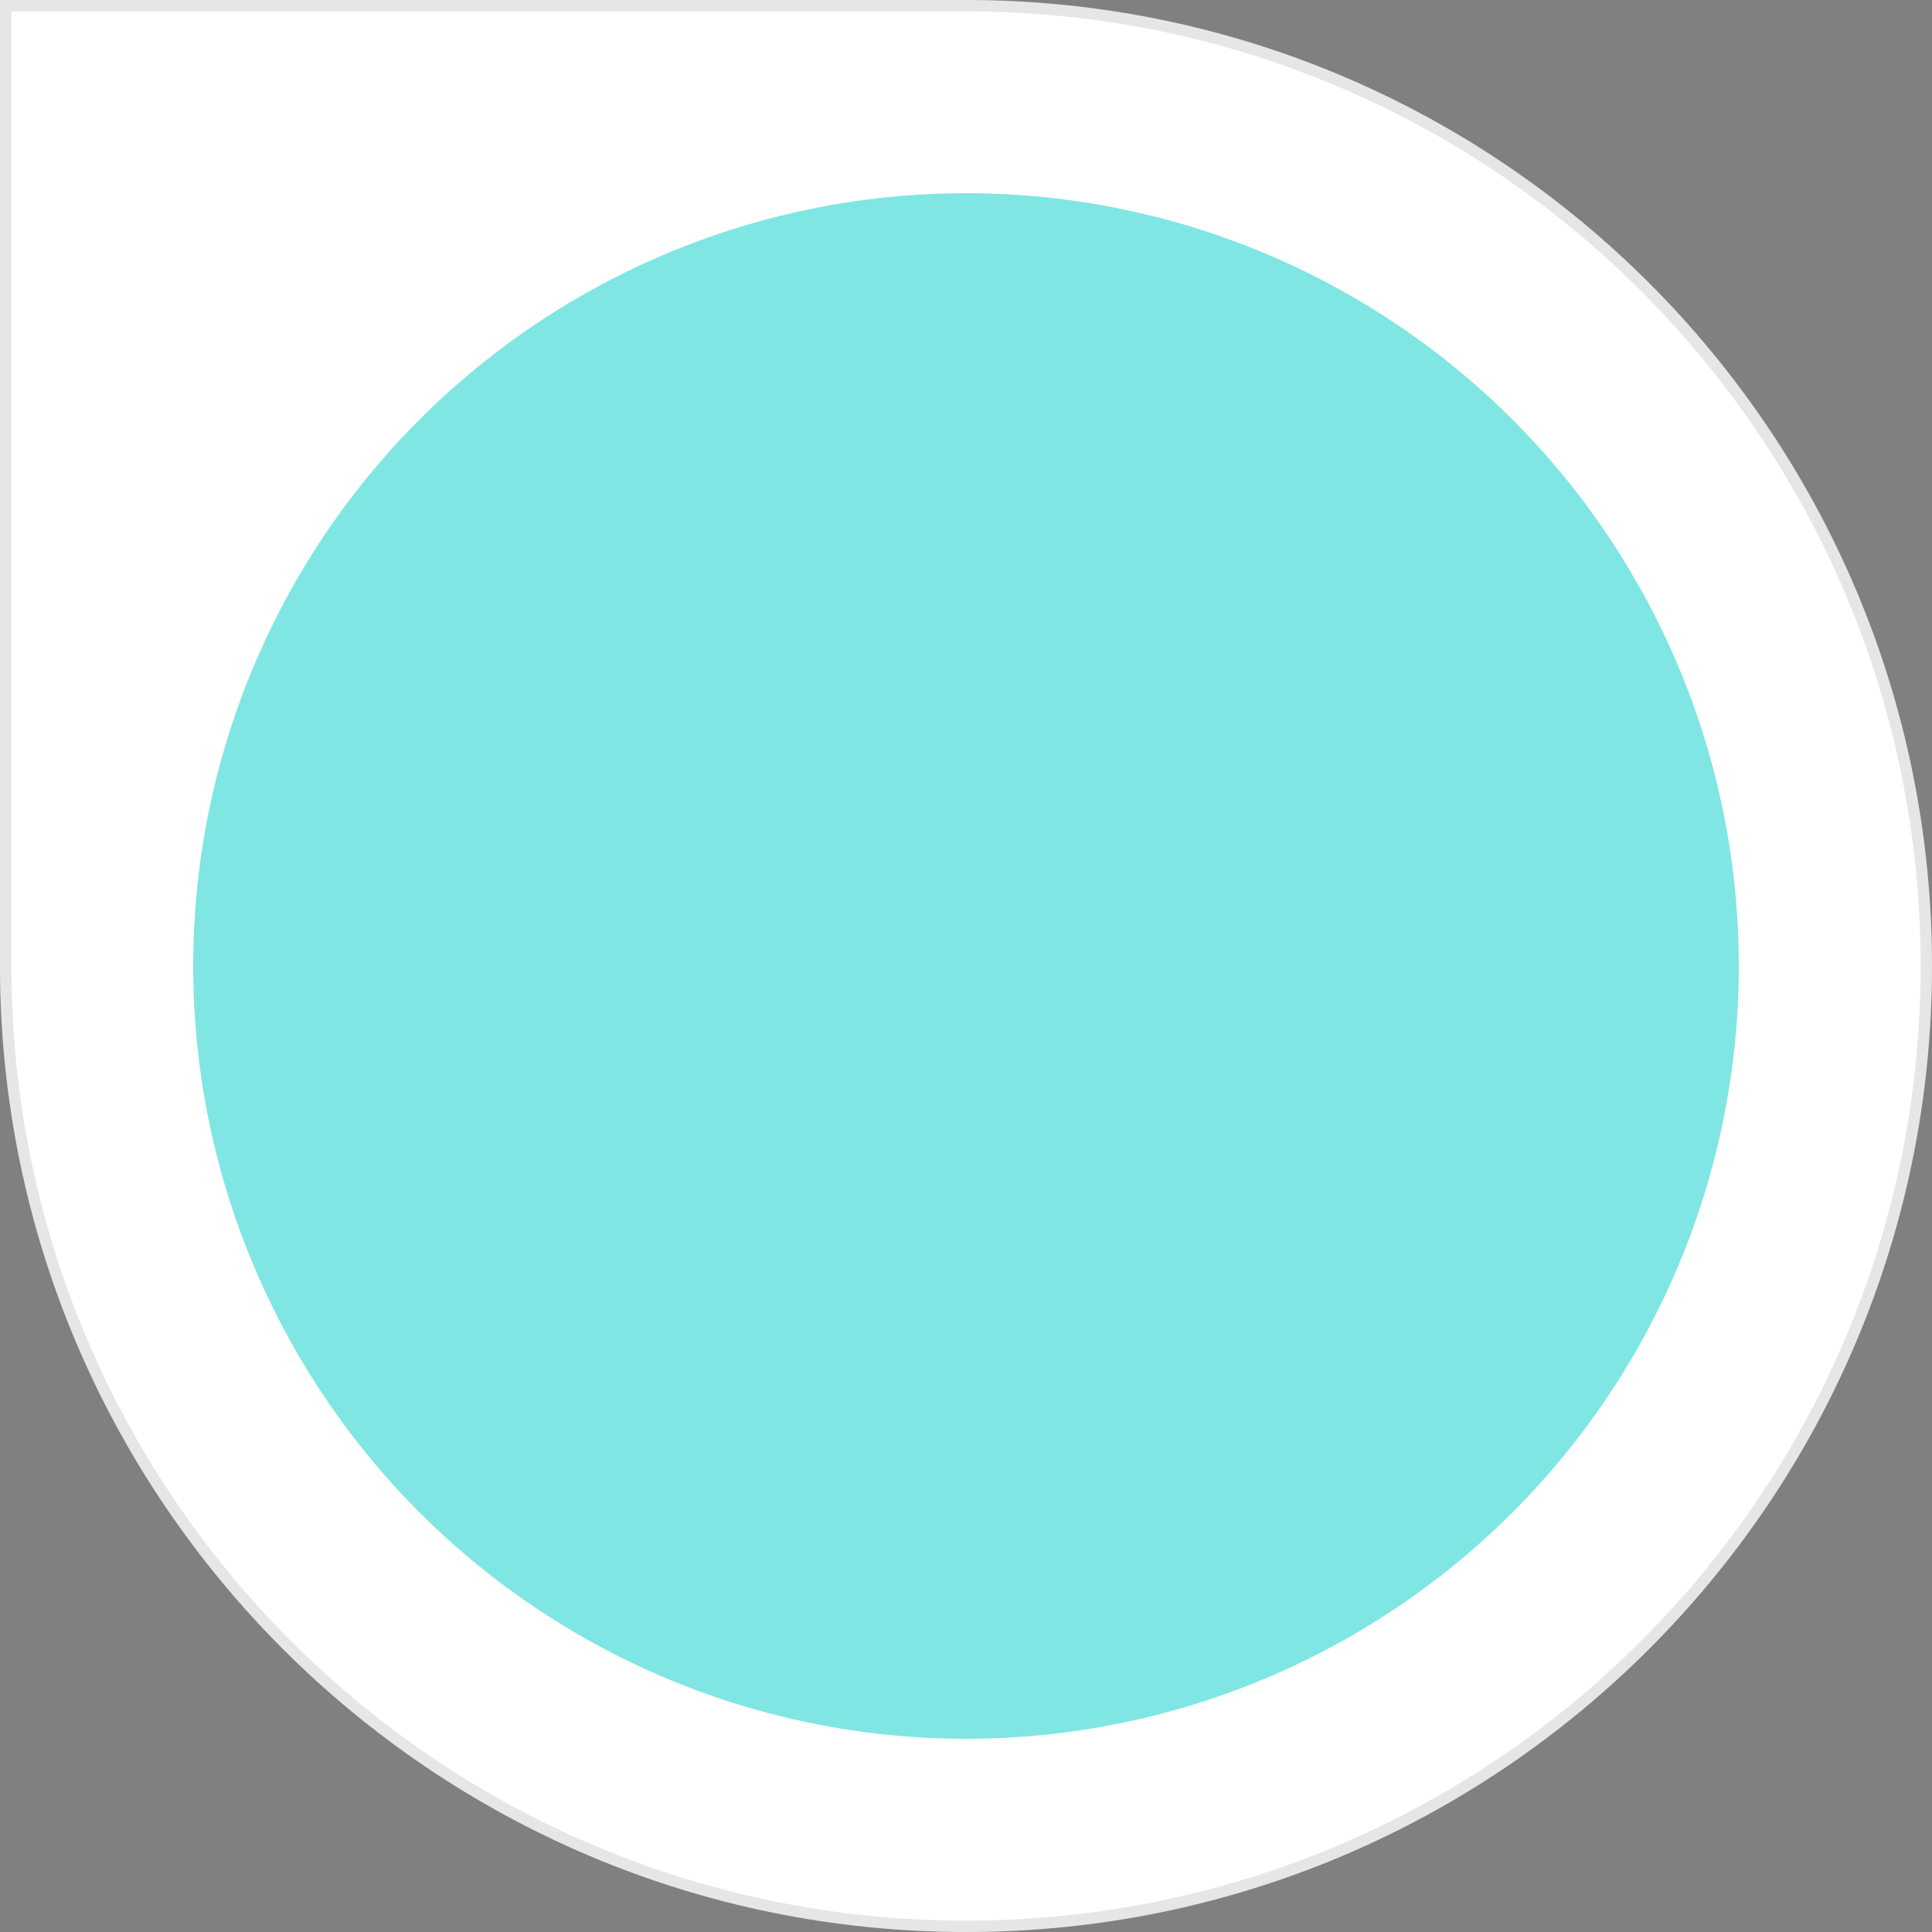 <svg width="170" height="170" viewBox="0 0 170 170" fill="none" xmlns="http://www.w3.org/2000/svg">
<rect x="0" y="0" width="170" height="170" fill="#808080" stroke="none"/>
<path d="M0 0H85C131.944 0 170 38.056 170 85C170 131.944 131.944 170 85 170C38.056 170 0 131.944 0 85V0Z" fill="white"/>
<path d="M0.5 0.5H85C131.668 0.5 169.5 38.332 169.5 85C169.5 131.668 131.668 169.5 85 169.5C38.332 169.5 0.5 131.668 0.5 85V0.5Z" stroke="black" stroke-opacity="0.1"/>
<circle cx="85" cy="85" r="68" fill="#00CEC9" fill-opacity="0.5"/>
</svg>
